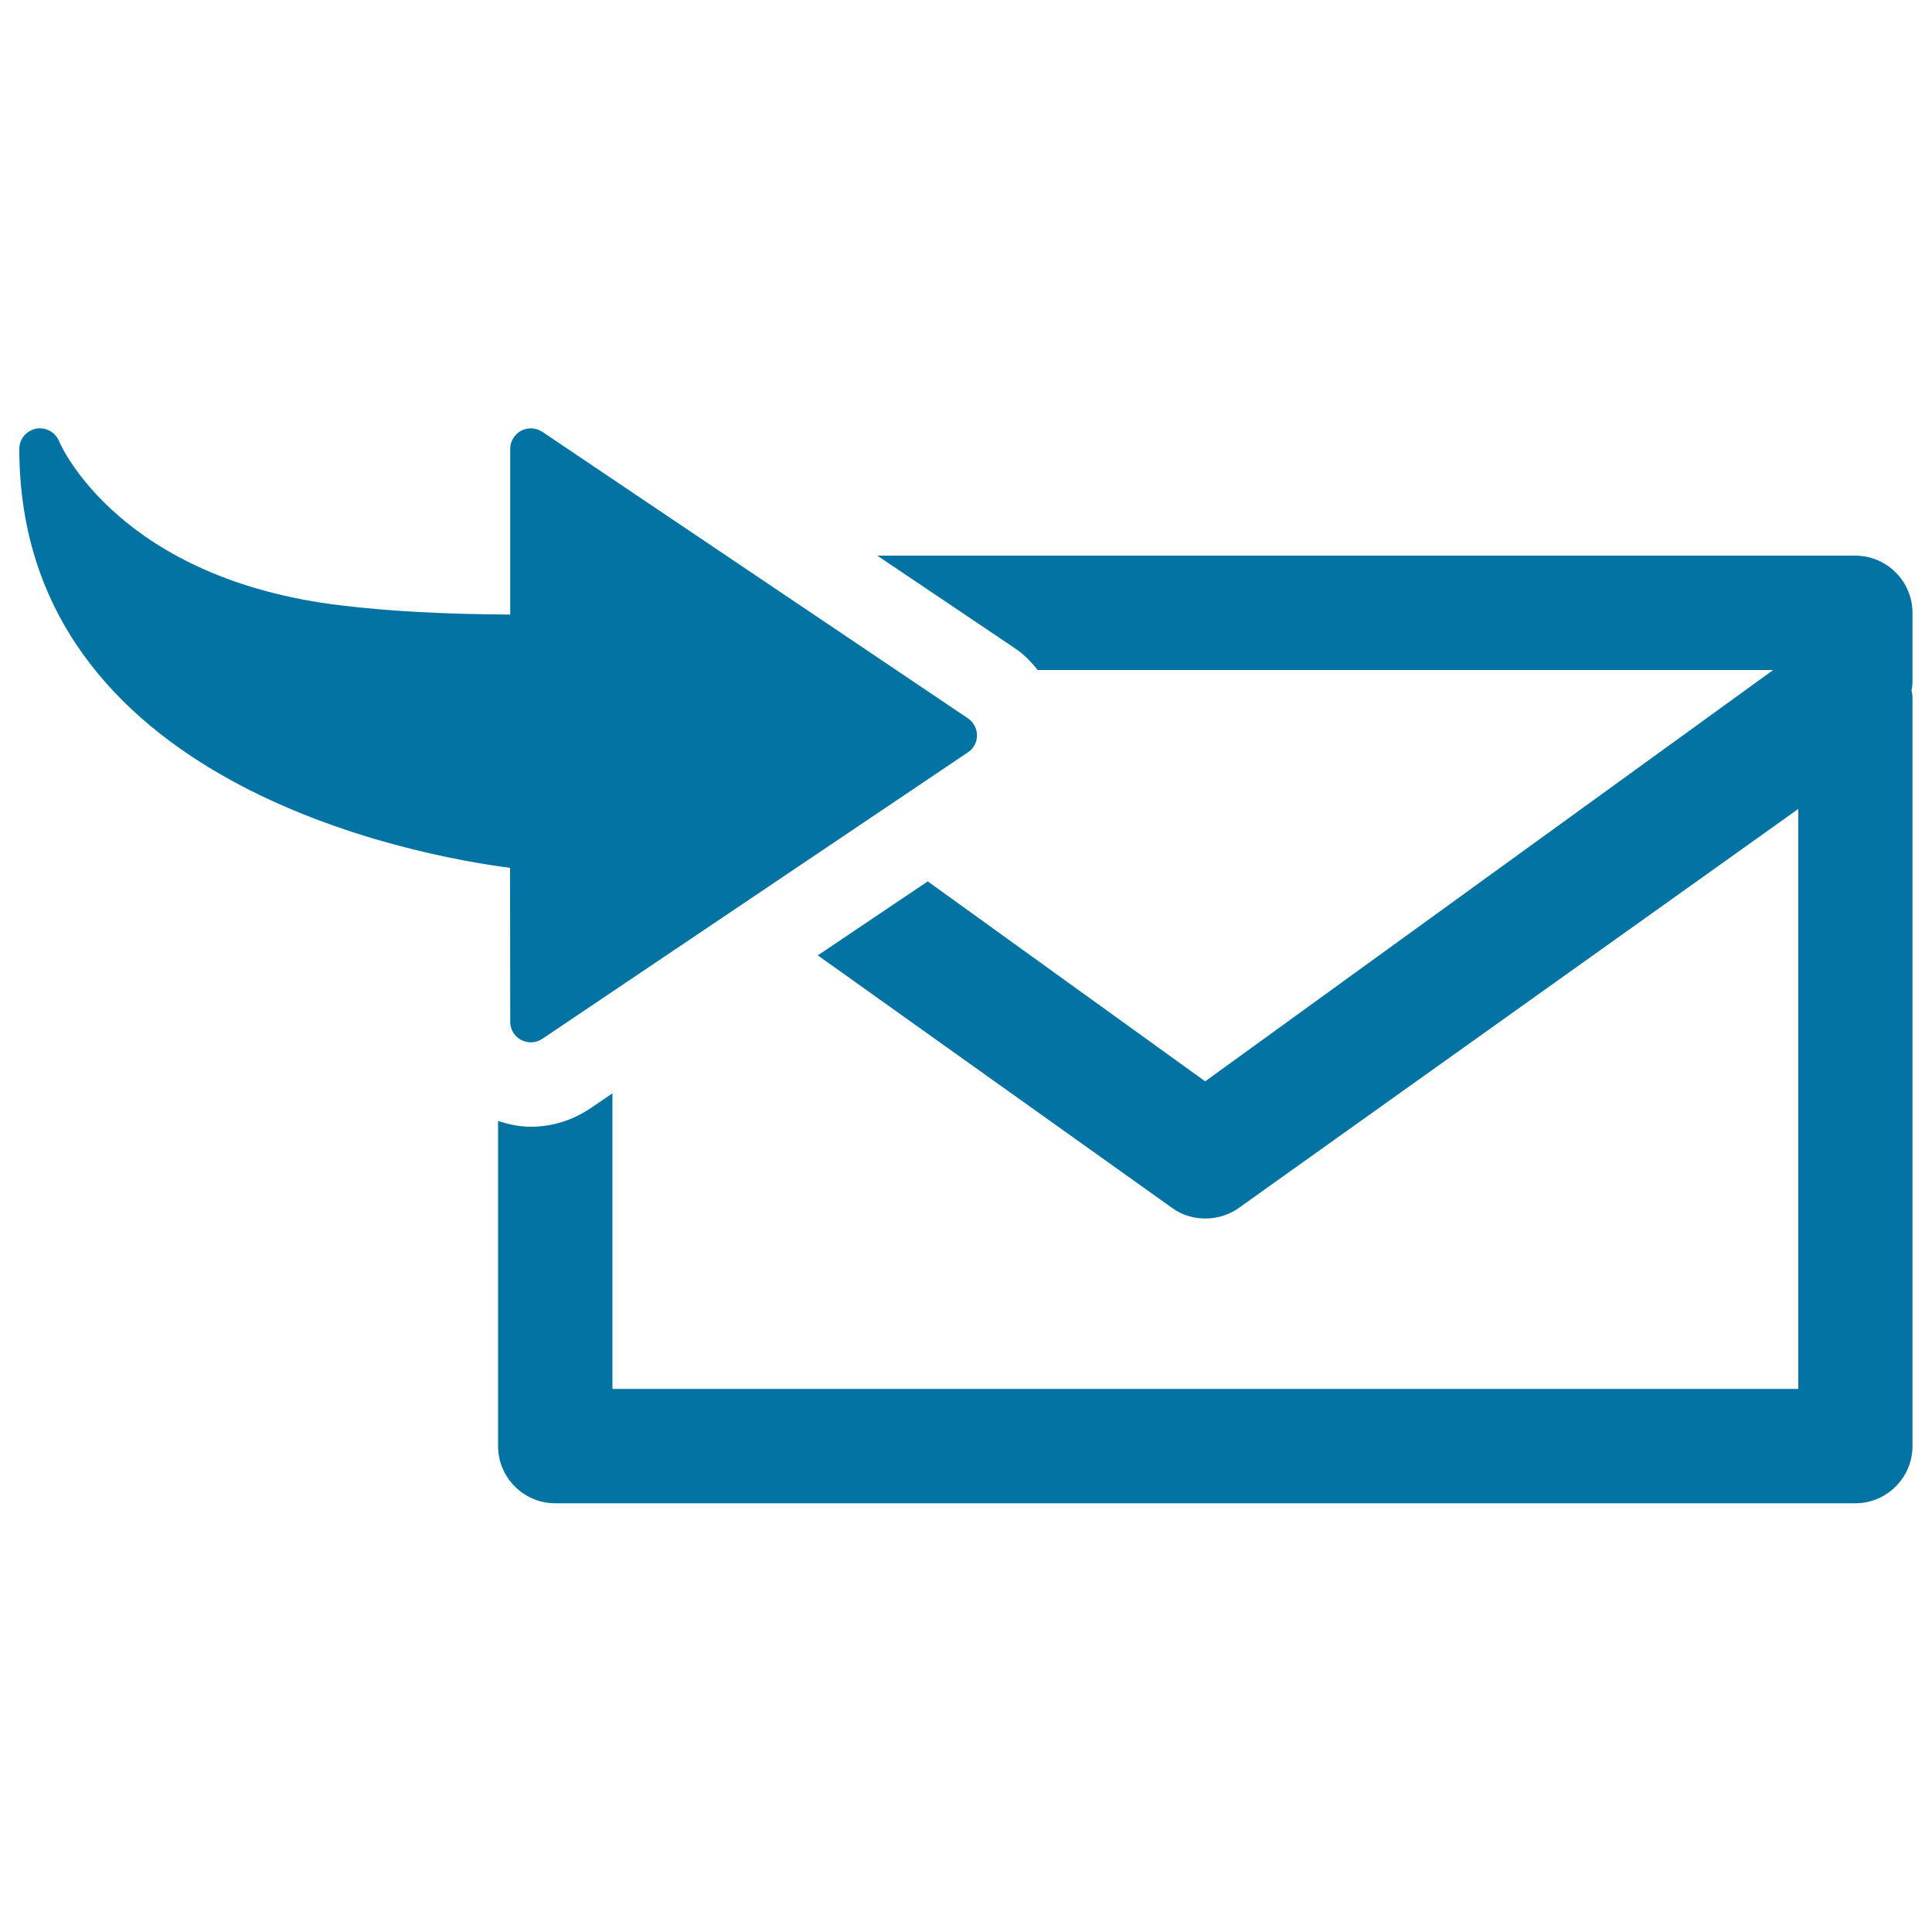 <svg xmlns="http://www.w3.org/2000/svg" viewBox="0 0 1000 1000" style="fill:#0273a2">
<title>Send Email SVG icon</title>
<g><g><path d="M989.9,317.2c0-16.3-13.3-29.6-29.6-29.6H454.1l71.3,48c4.6,3.1,8.4,7,11.7,11.2h380.7l-294,212.9L480.2,456.2l-56.9,38.3l183.5,130.8c10,7.3,24.3,7.1,34.3,0l289.7-206.6v300.2H317v-153l-11.9,8.1c-9.3,6.1-19.7,9.2-30.4,9.2c-5.8,0-11.4-1.2-16.9-3v168.3c0,16.3,13.3,29.6,29.6,29.6h672.9c16.3,0,29.6-13.3,29.6-29.6V361.4c0-1.5-0.2-2.9-0.5-4.2c0.4-1.6,0.5-3.2,0.5-4.7L989.9,317.2L989.9,317.2z"/><path d="M264.1,529c0,3.9,2.2,7.5,5.7,9.3c3.5,1.8,7.7,1.6,10.9-0.6L501,389.4c2.9-1.9,4.7-5.2,4.7-8.8c0-3.5-1.8-6.8-4.7-8.8L280.7,223.5c-3.2-2.1-7.4-2.4-10.9-0.6c-3.5,1.9-5.7,5.5-5.7,9.4v85.8c-34.7-0.2-63.3-1.8-87.2-4.7C62.4,299.9,31.7,231.2,30.5,228.2c-1.7-4-5.6-6.5-9.8-6.5c-0.7,0-1.4,0-2.1,0.2c-5.1,1.1-8.6,5.4-8.6,10.4C10,406,216.1,443,264,449.2L264.1,529L264.1,529z"/></g></g>
</svg>